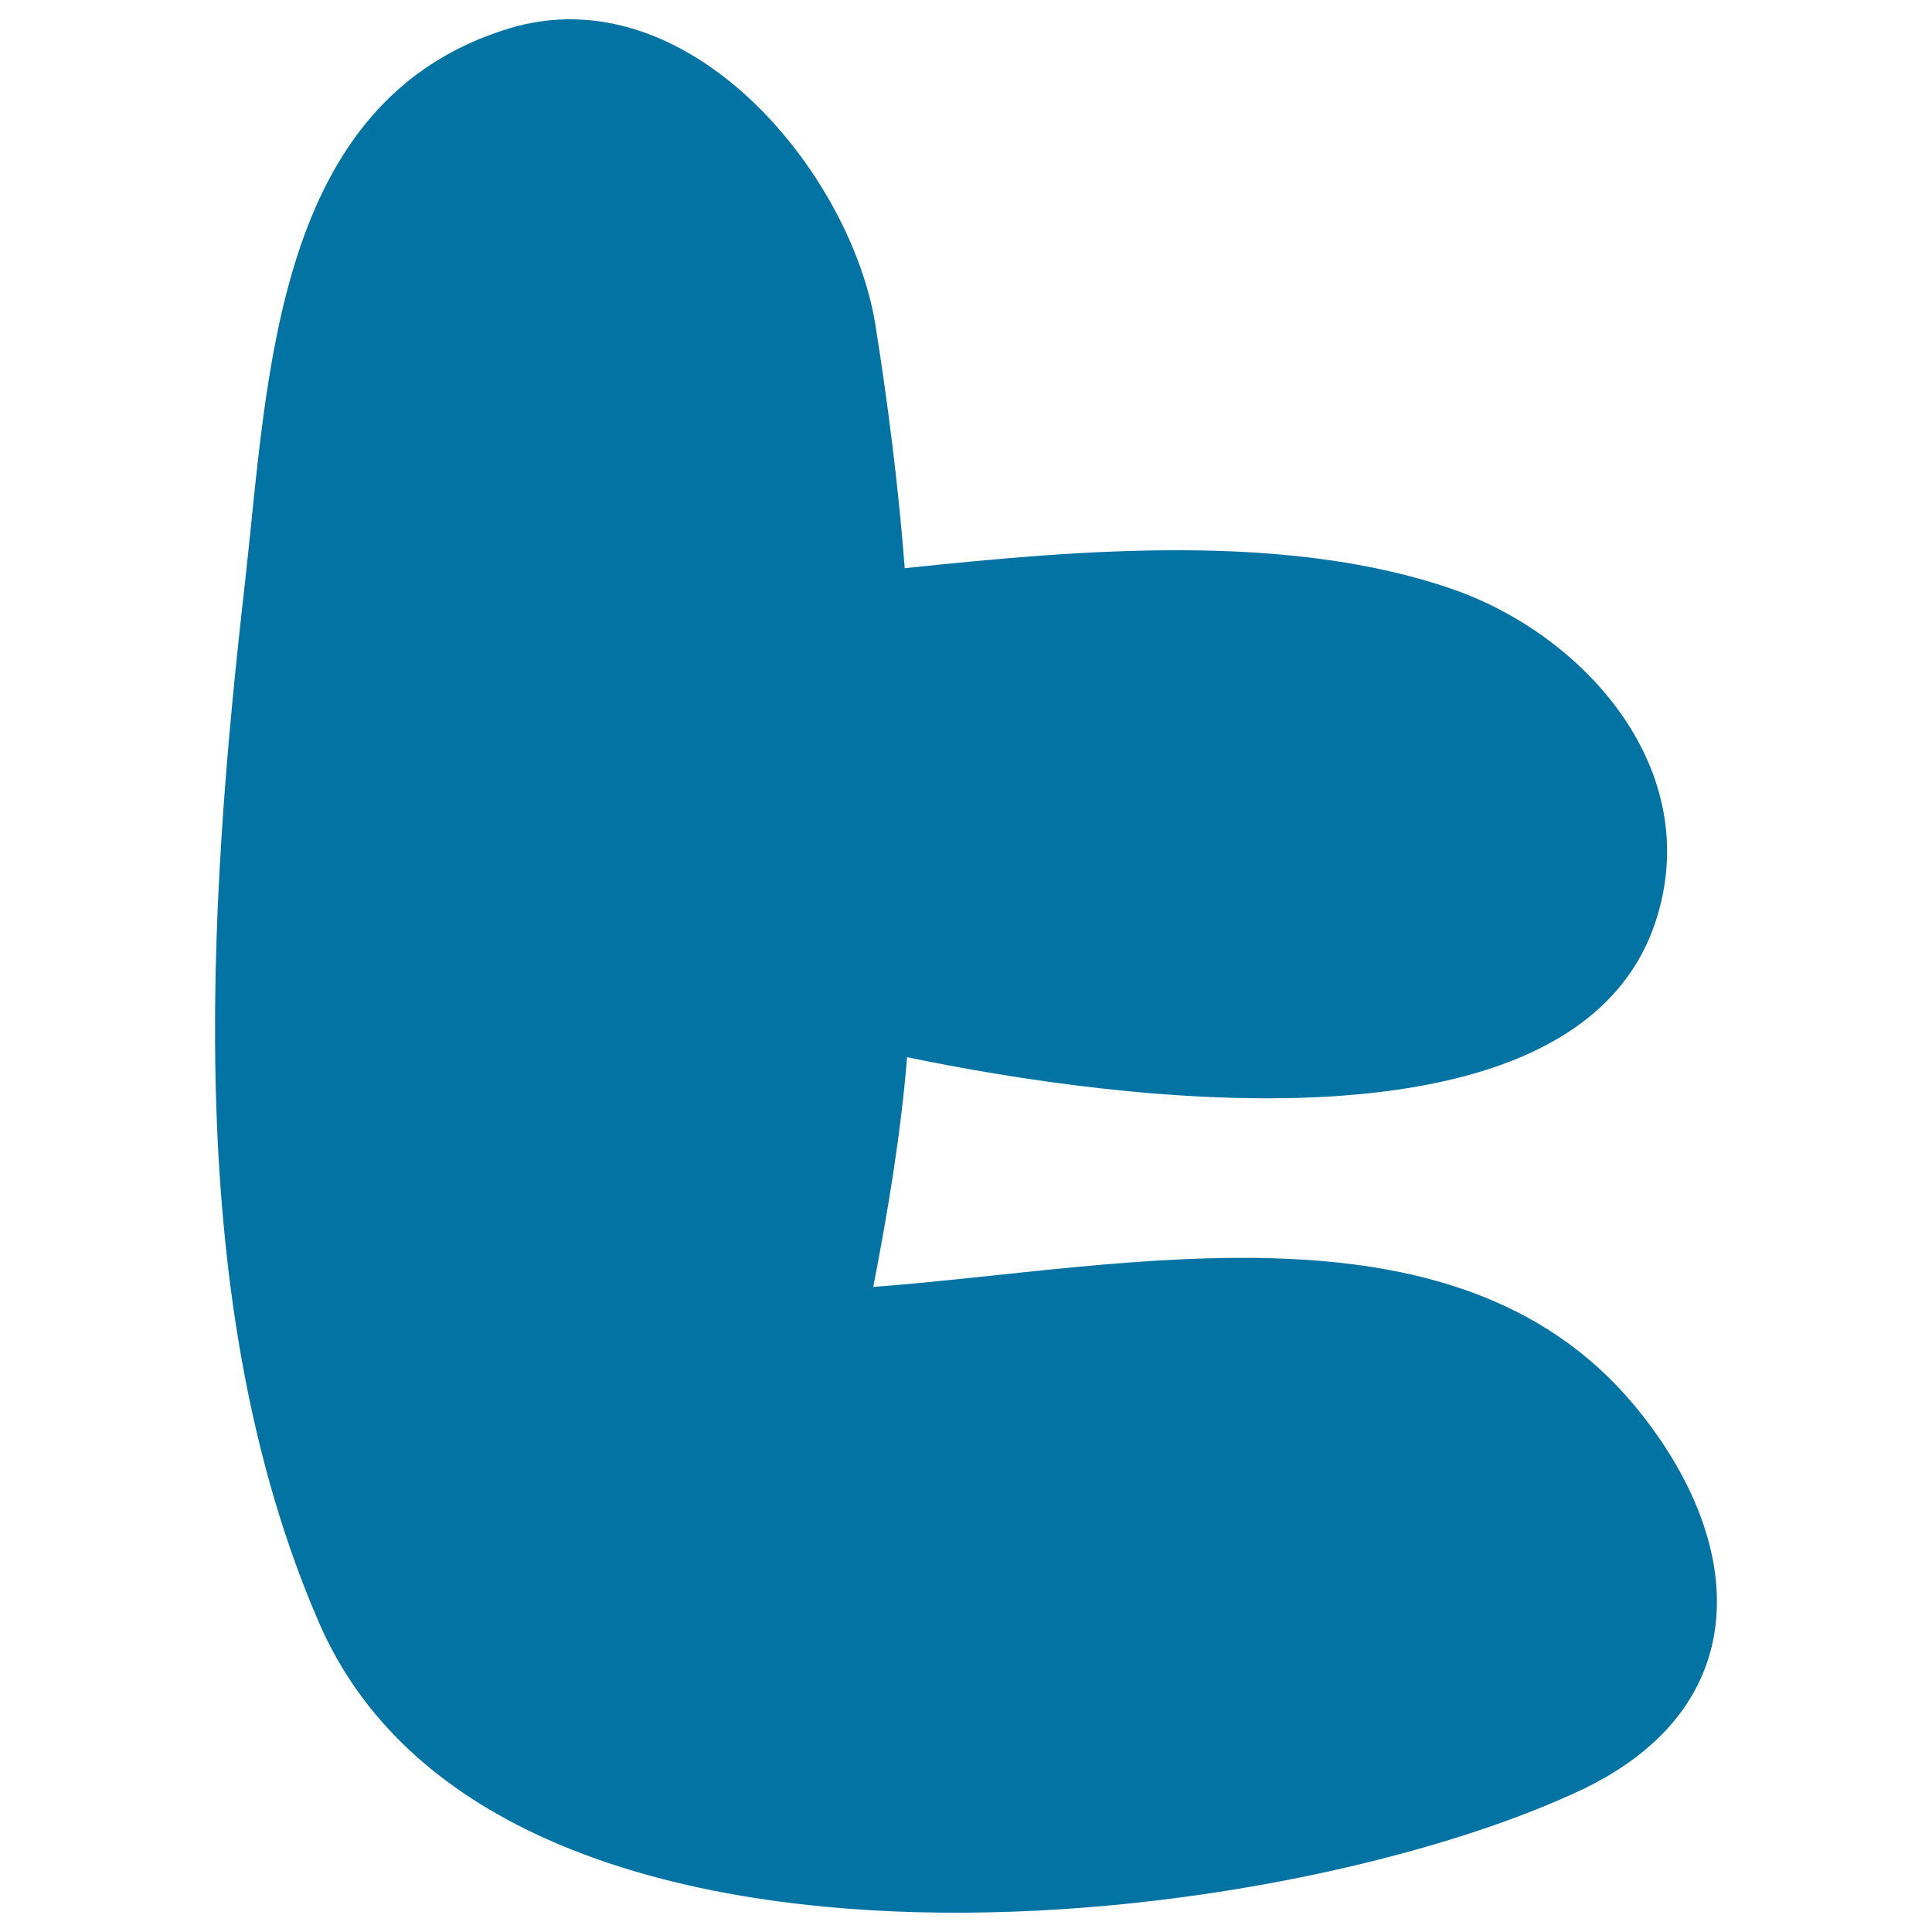 <svg xmlns="http://www.w3.org/2000/svg" viewBox="0 0 1000 1000" style="fill:#0273a2">
<title>Twitter Logo SVG icon</title>
<g><path d="M850.2,732.7C758.5,614.9,584,656.3,452,666.1c7.6-39.3,14.2-78.6,17.5-118.9c110.2,22.9,345.8,54.5,387.3-69.8C882.9,398.9,820.7,329,752,305c-85.1-29.5-190.9-20.7-283.7-10.9c-3.3-42.5-8.7-85.1-15.3-126.6C440,89,356-13.5,263.2,14.8C142.1,51.9,138.9,193.8,126.9,300.7C107.2,473,94.1,676,165,839.6c89.5,207.3,488.8,162.6,650.2,88.4C906.9,886.5,905.8,803.6,850.2,732.7z"/></g>
</svg>